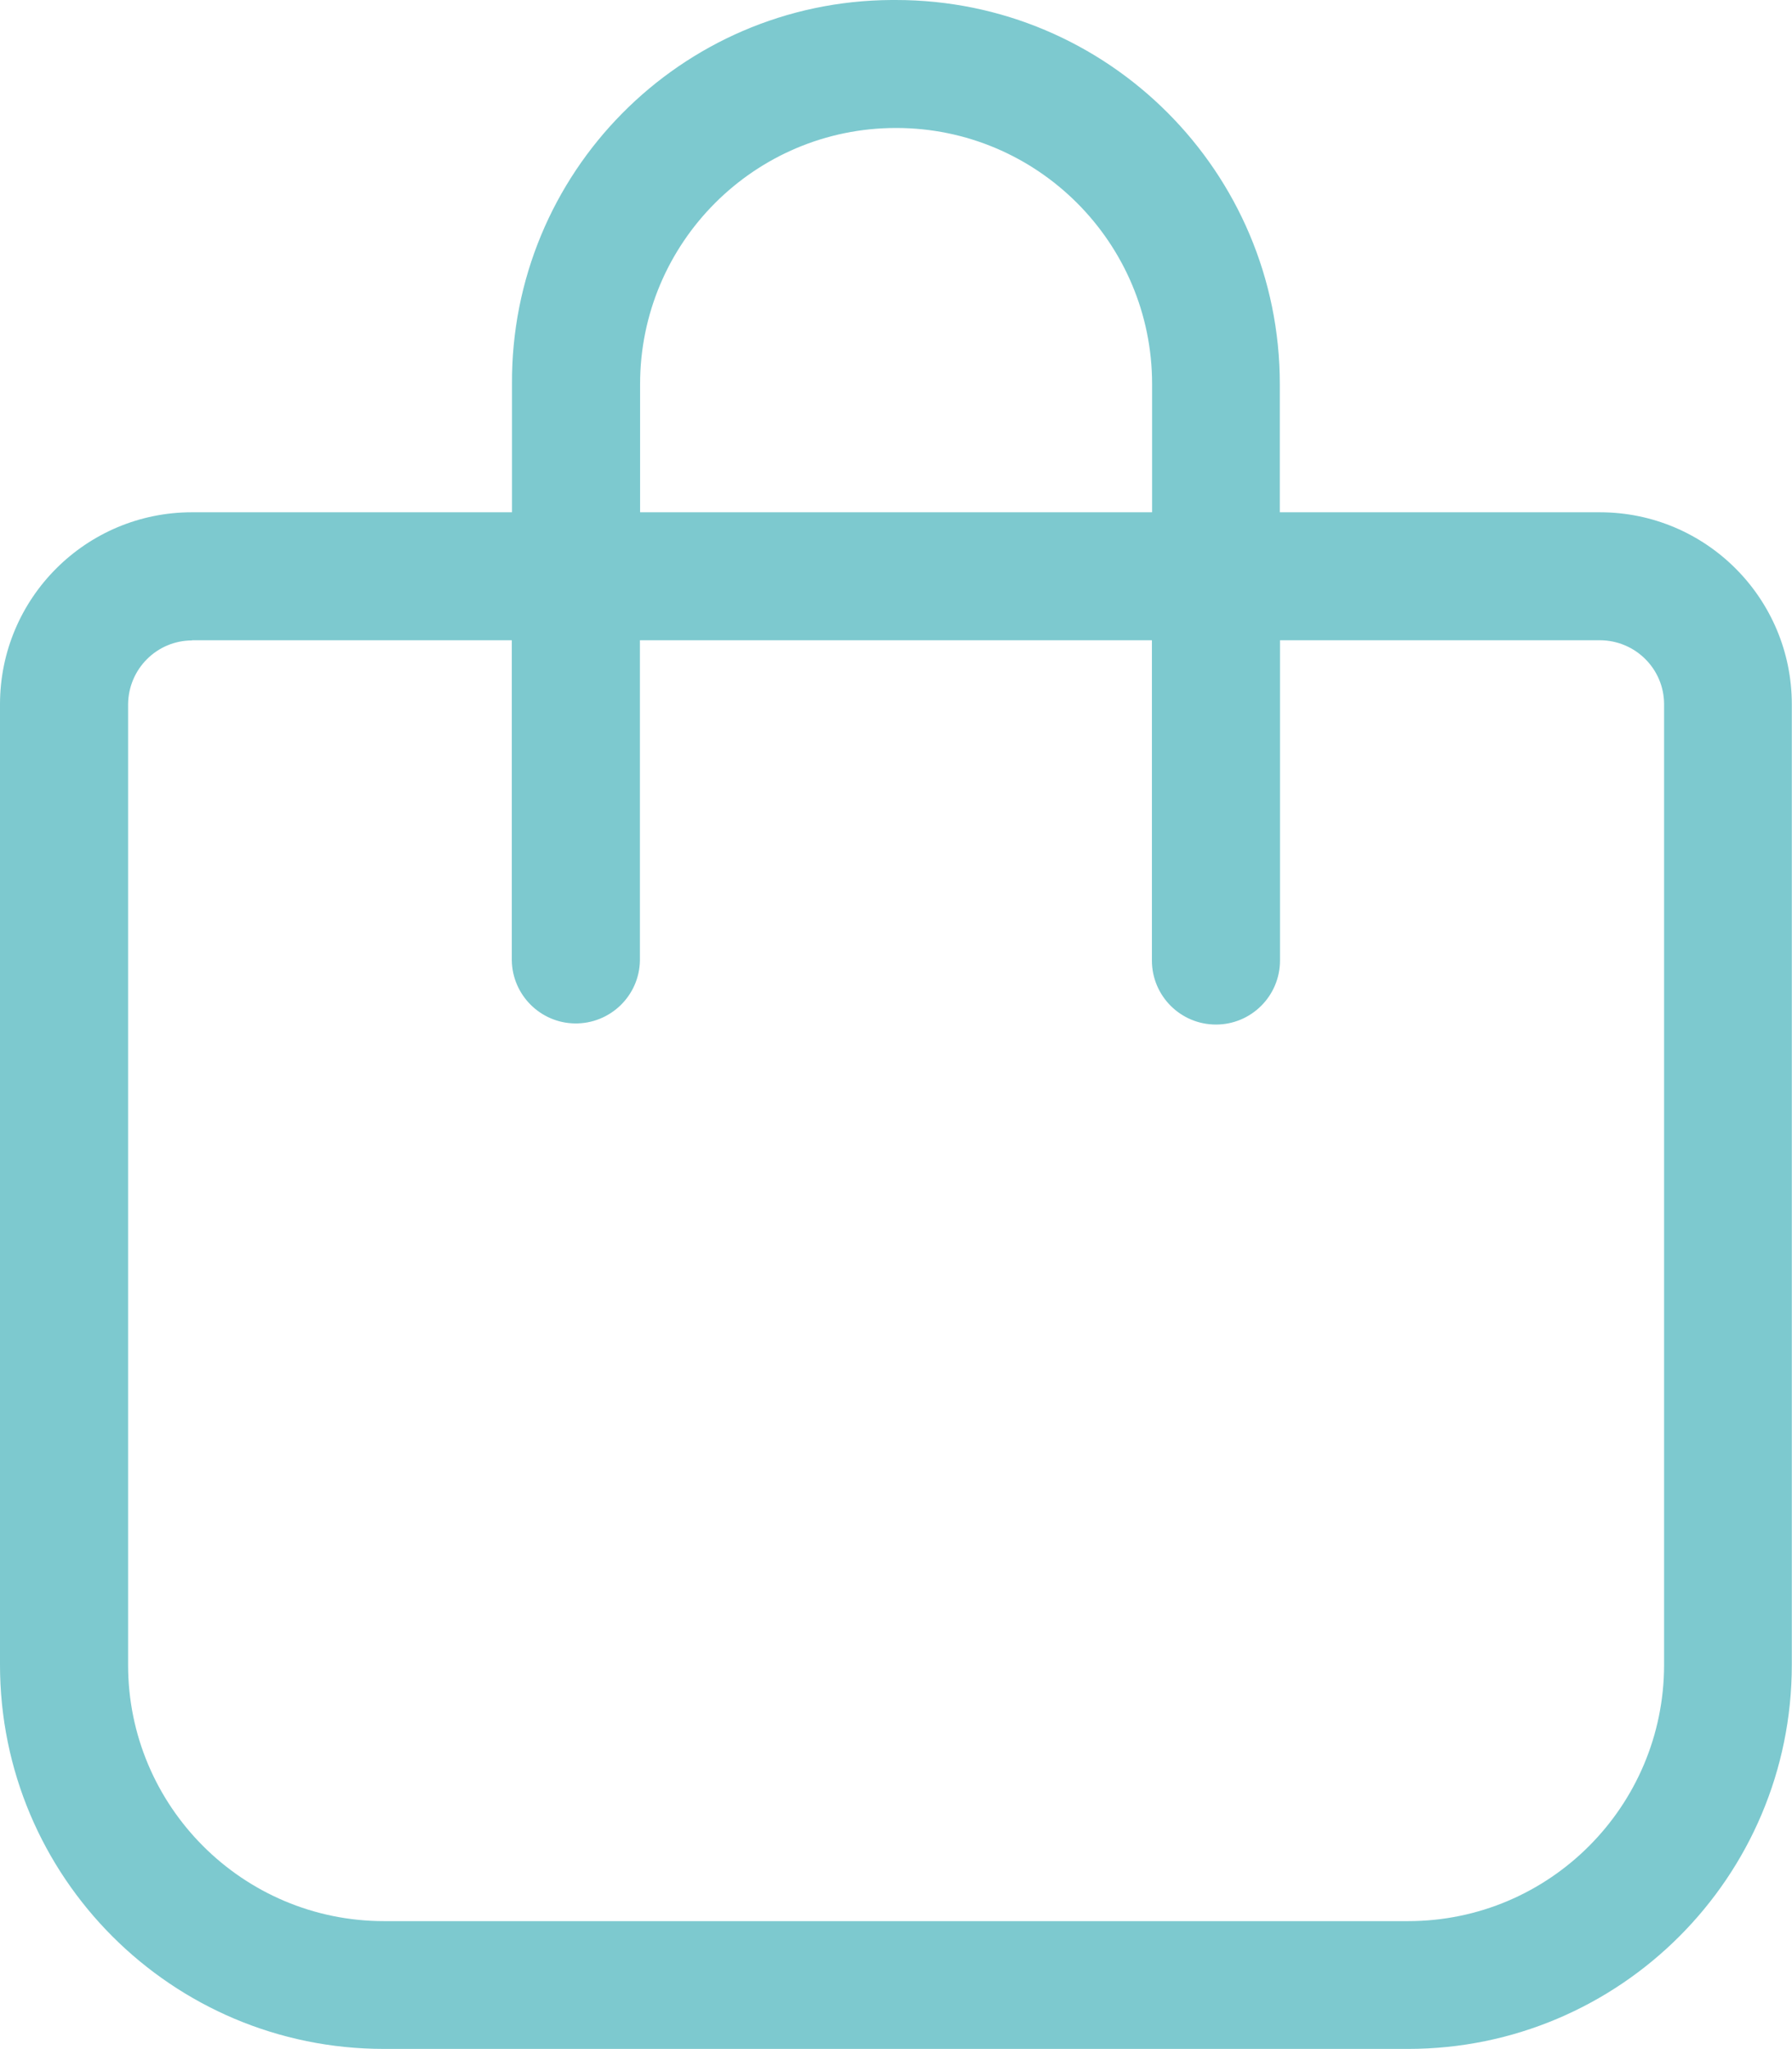 <?xml version="1.0" encoding="UTF-8"?><svg id="Layer_2" xmlns="http://www.w3.org/2000/svg" viewBox="0 0 96.25 110"><defs><style>.cls-1{fill:#7dc9cf;}</style></defs><g id="Layer_1-2"><g id="Group_64"><g id="Group_63"><path id="Path_371" class="cls-1" d="M27.5,27.5v-6.88C27.43,9.3,36.55,.07,47.87,0c.08,0,.17,0,.25,0,11.39,0,20.62,9.23,20.62,20.62v6.88h17.19c5.7,0,10.31,4.62,10.31,10.31v51.56c0,11.39-9.24,20.62-20.62,20.62H20.62c-11.39,0-20.62-9.23-20.62-20.62V37.81c0-5.7,4.62-10.31,10.31-10.31H27.5Zm6.88,0h27.5v-6.88c0-7.59-6.16-13.75-13.75-13.75s-13.75,6.16-13.75,13.75v6.88Zm-24.06,6.88c-1.9,0-3.43,1.54-3.44,3.44v51.56c0,7.59,6.16,13.75,13.75,13.75h55c7.59,0,13.74-6.16,13.75-13.75V37.81c0-1.9-1.54-3.43-3.44-3.44h-17.19v17.19c0,1.9-1.54,3.44-3.44,3.44s-3.44-1.54-3.44-3.44v-17.19h-27.5v17.19c-.03,1.9-1.6,3.41-3.5,3.38-1.85-.03-3.35-1.53-3.38-3.38v-17.19H10.31Z"/></g></g></g></svg>